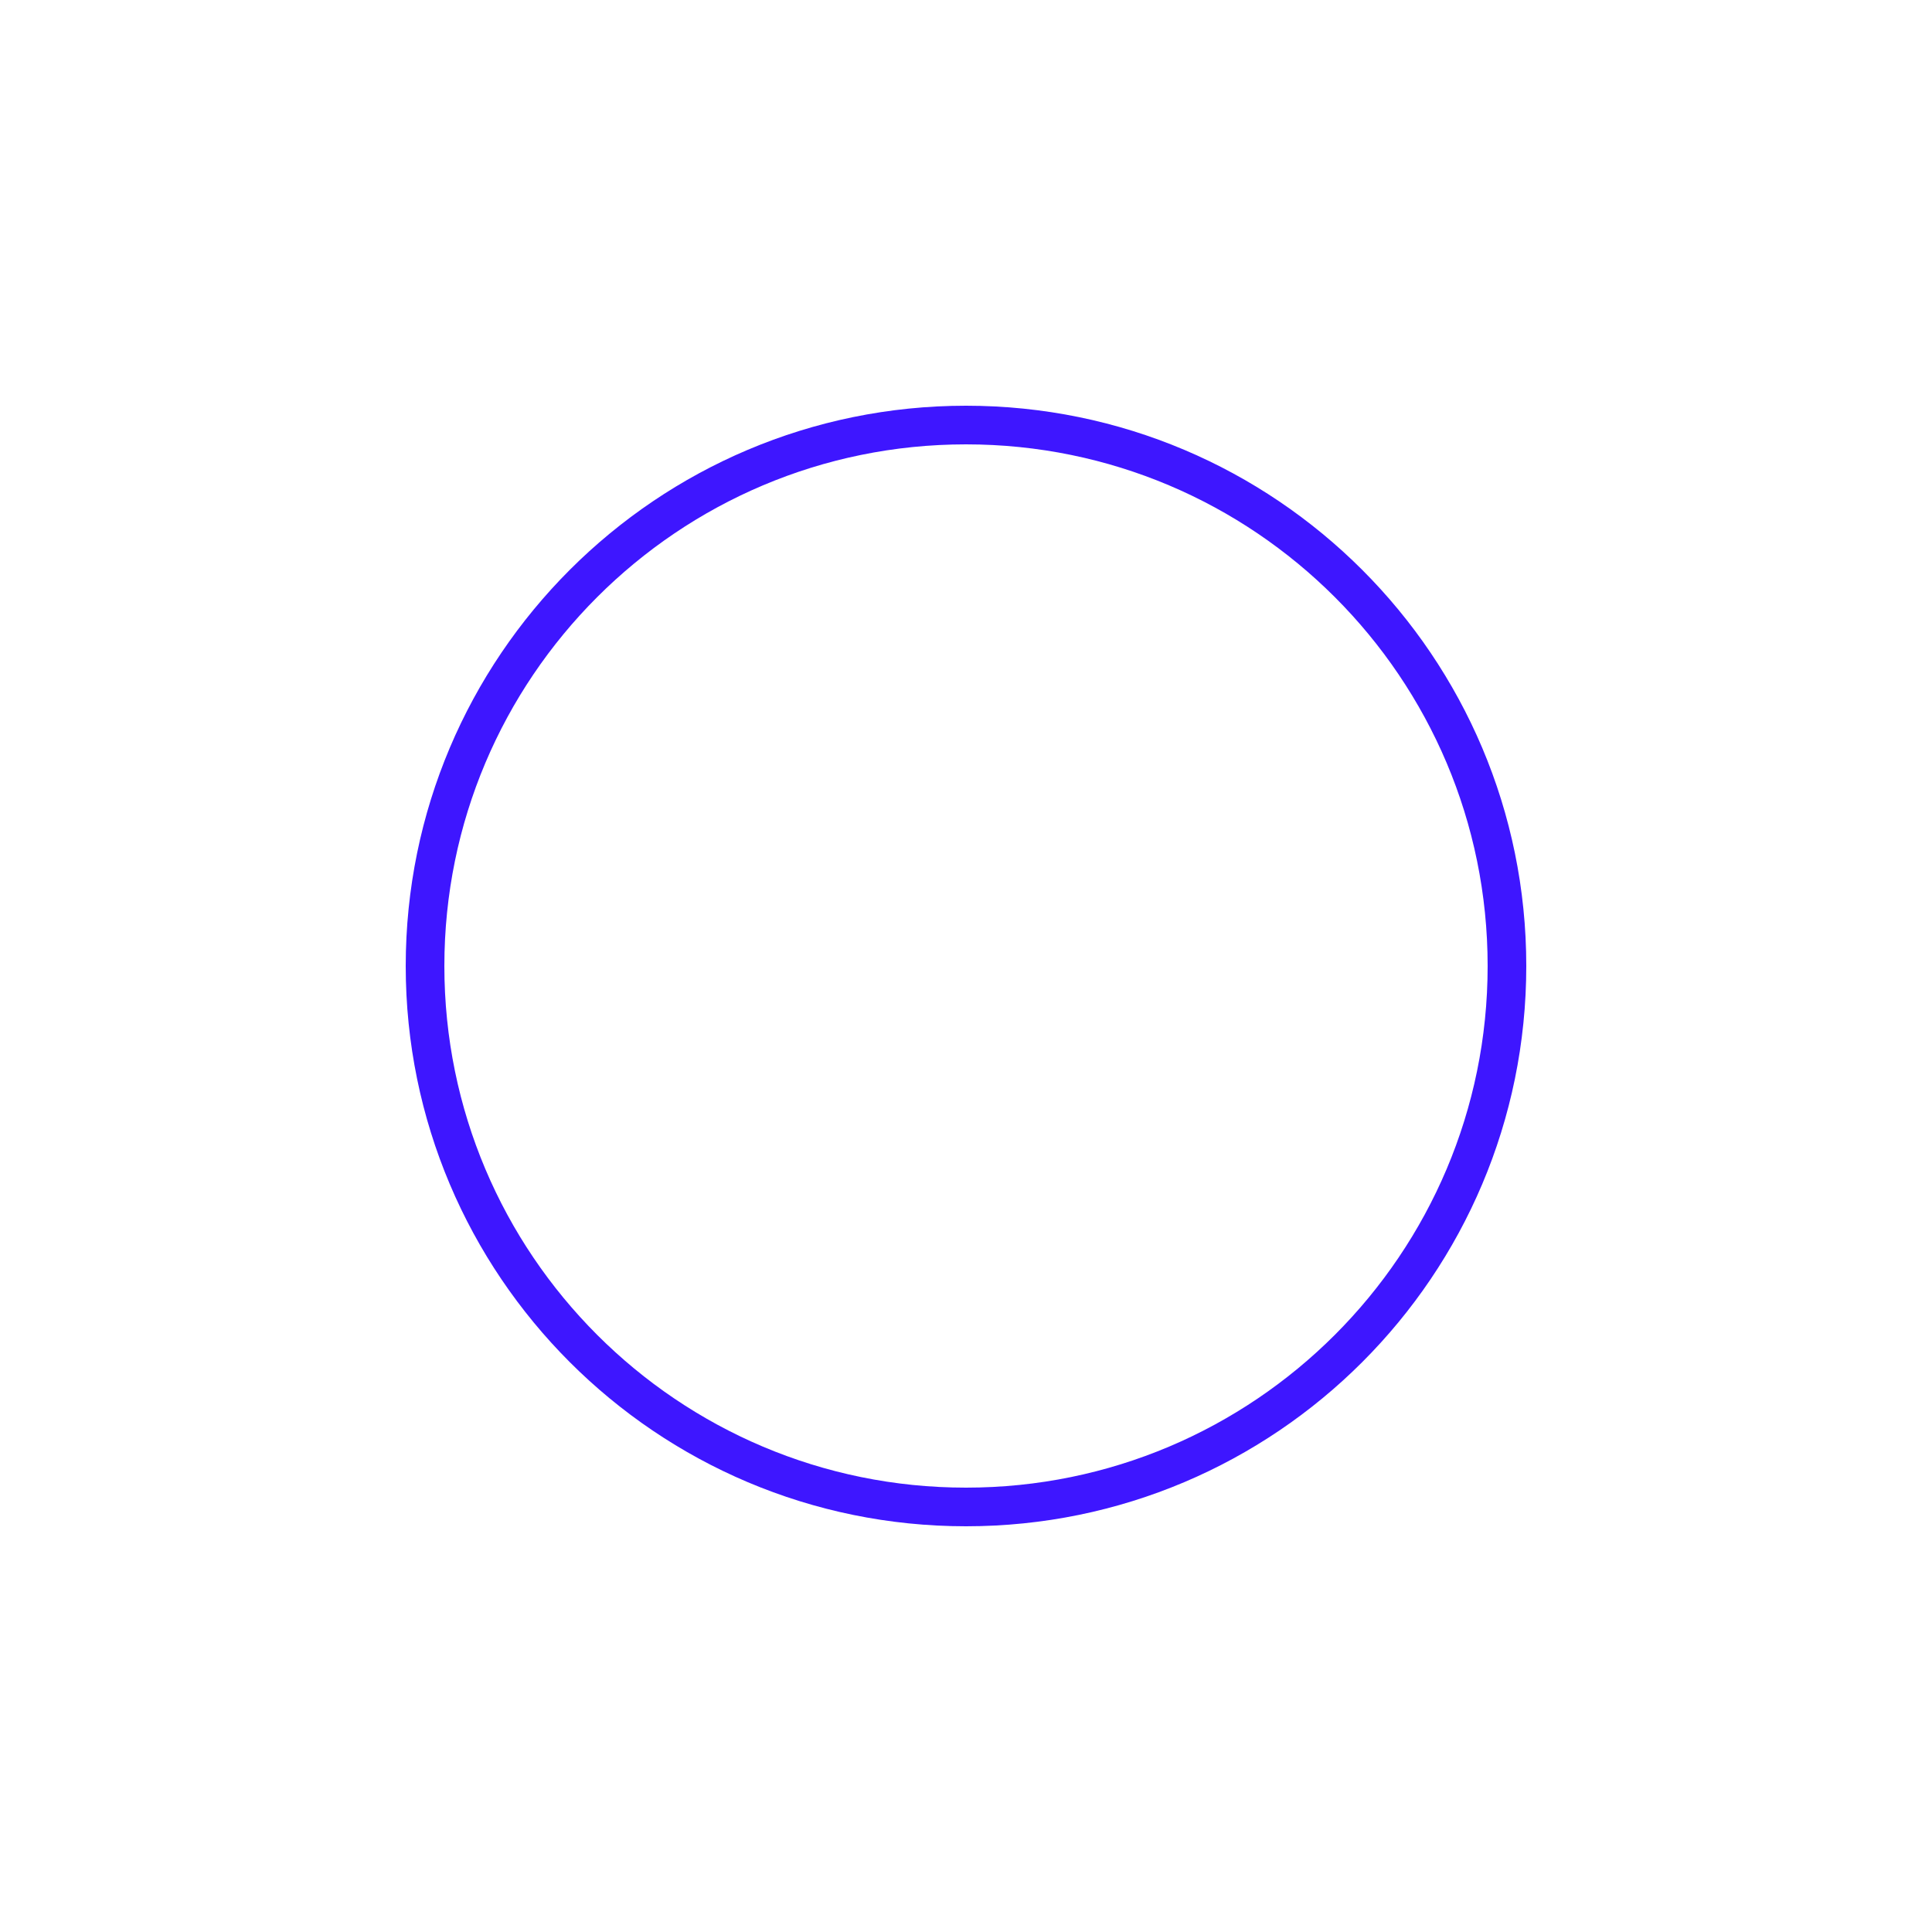 <?xml version="1.0" encoding="utf-8"?>
<svg xmlns="http://www.w3.org/2000/svg" fill="none" height="100%" overflow="visible" preserveAspectRatio="none" style="display: block;" viewBox="0 0 28 28" width="100%">
<g id="Frame 14">
<path d="M14 6.16C18.33 6.16 21.84 9.67 21.84 14C21.84 18.33 18.33 21.84 14 21.84C9.67 21.84 6.16 18.33 6.16 14C6.16 9.67 9.67 6.16 14 6.16Z" id="Vector" stroke="#3E16FF" stroke-width="0.56"/>
</g>
</svg>